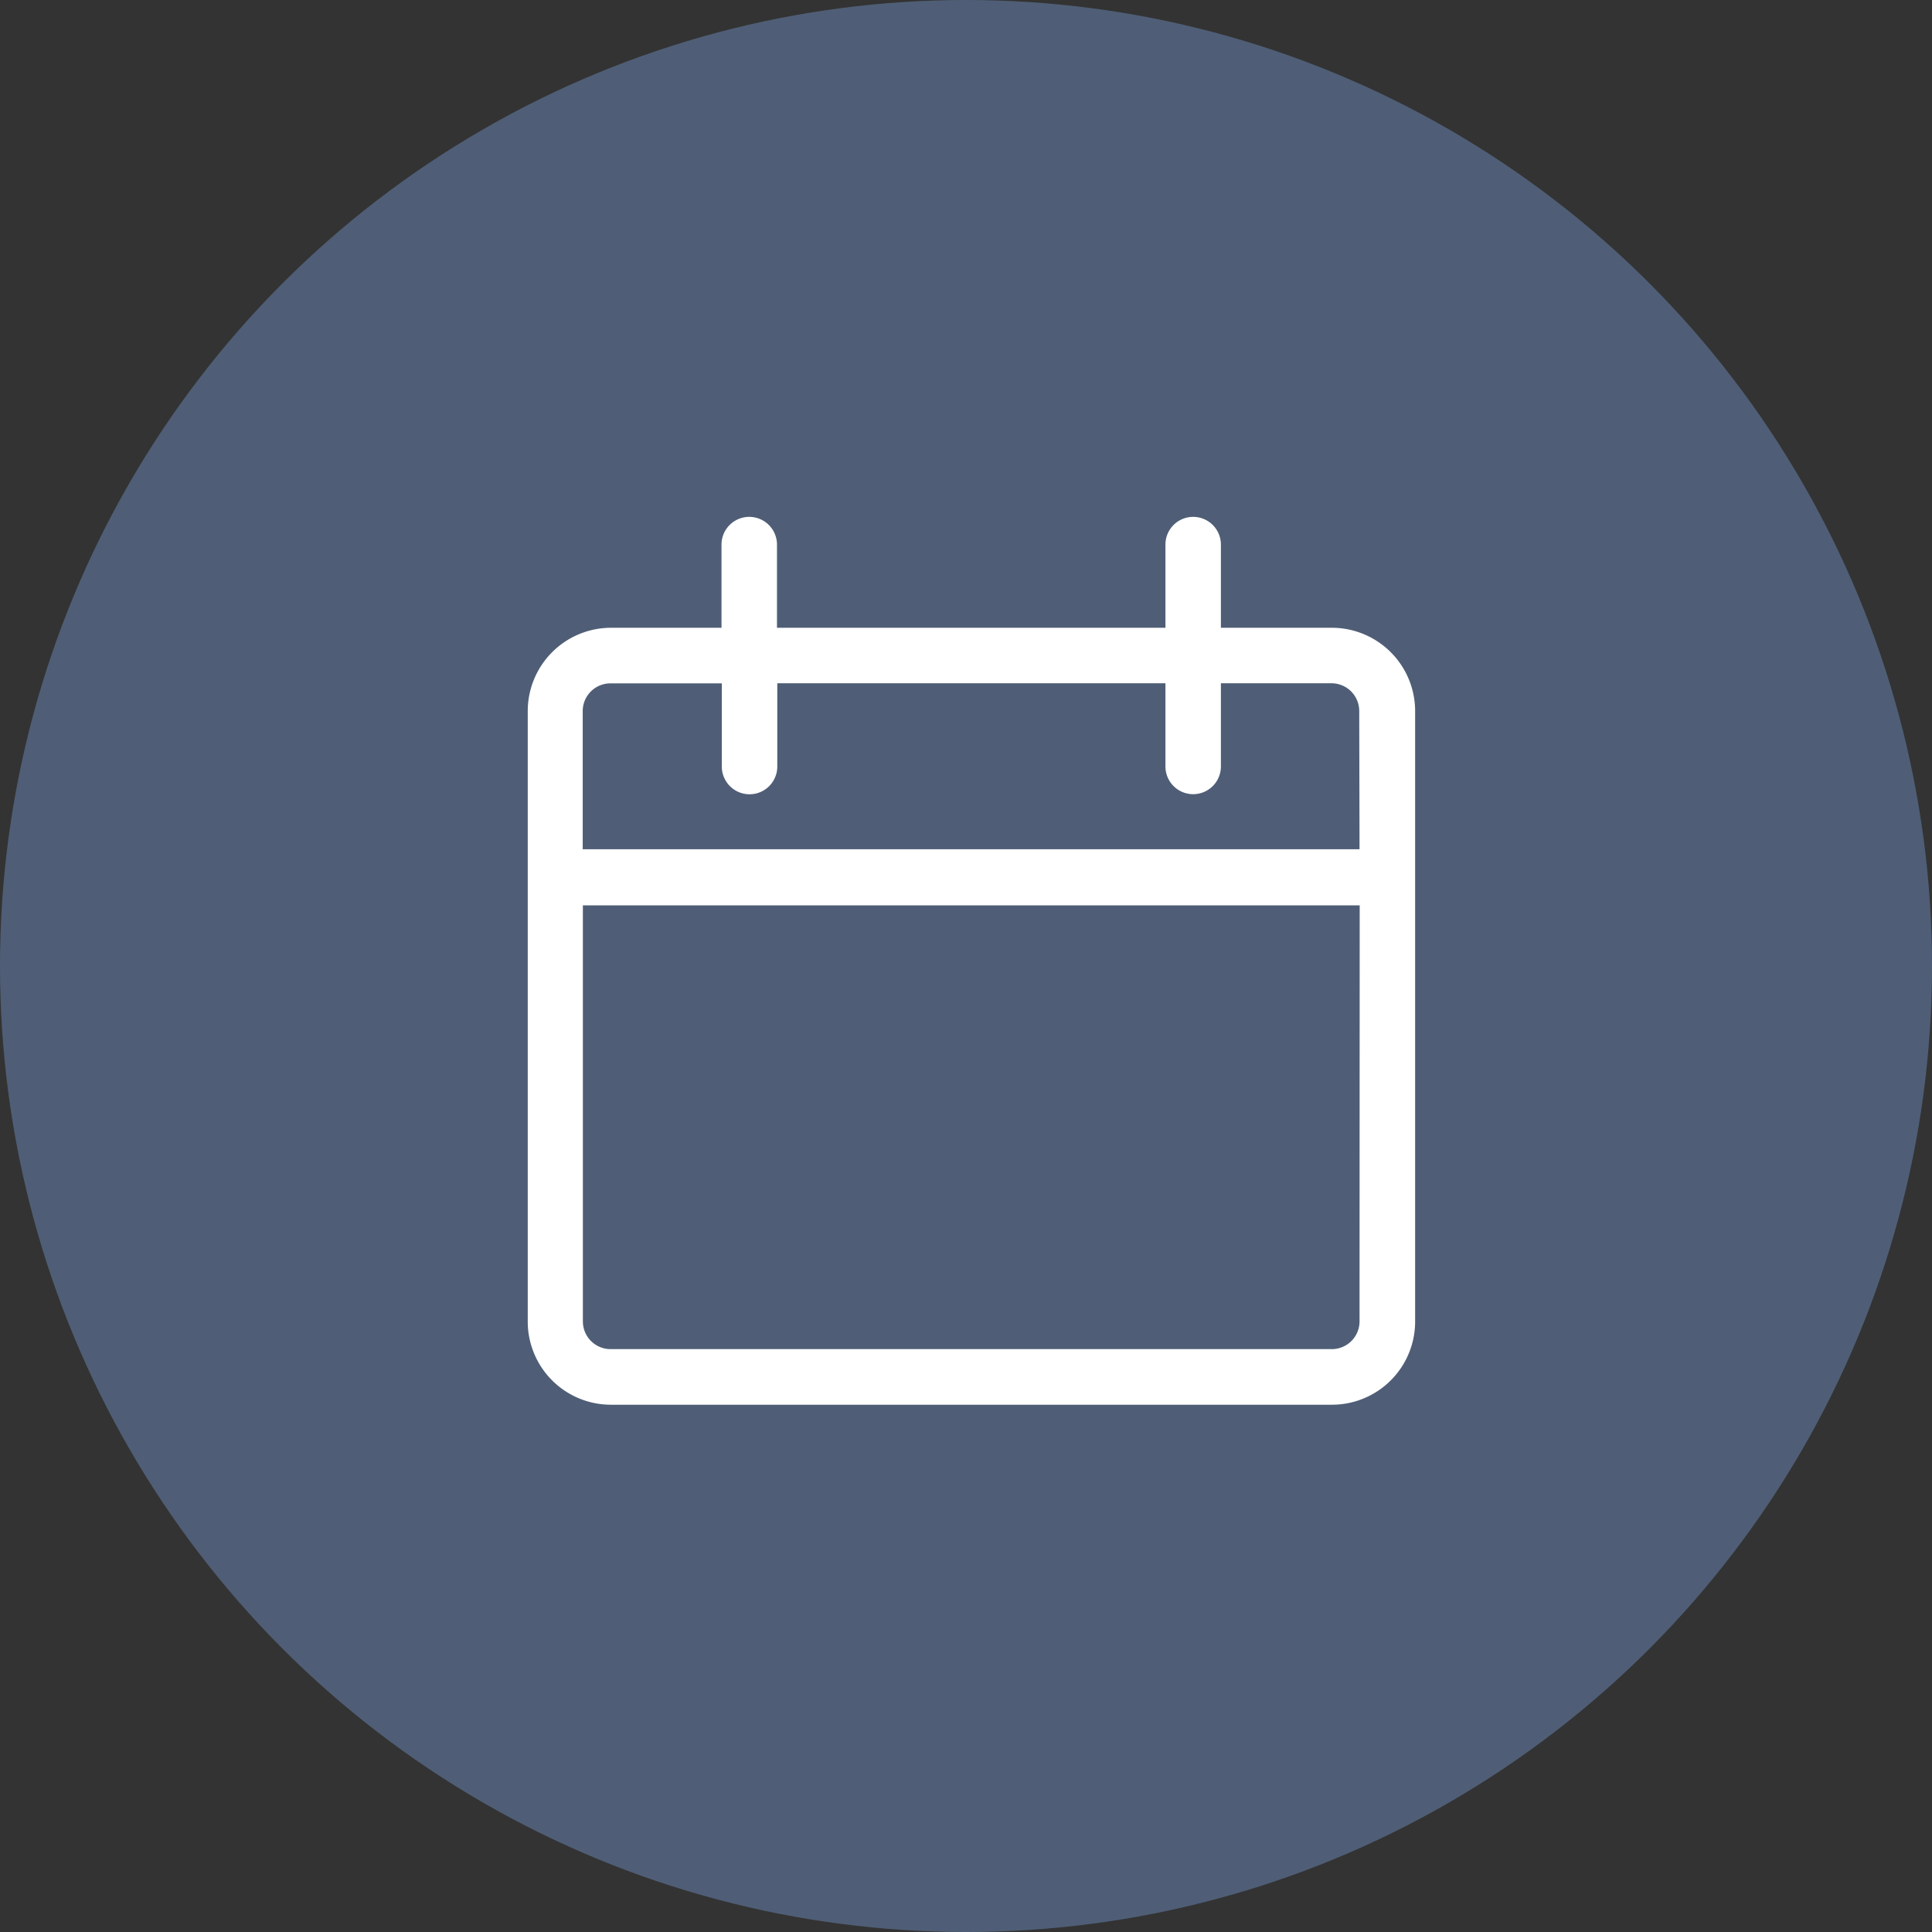 <svg xmlns="http://www.w3.org/2000/svg" width="62" height="62" viewBox="0 0 62 62"><rect x="0" y="0" width="62" height="62" fill="#333333" stroke="none"/><defs><style>.a{fill:#4f5e76;}.b{fill:#fff;}</style></defs><g transform="translate(0 -0.333)"><circle class="a" cx="31" cy="31" r="31" transform="translate(0 0.333)"/><path class="b" d="M59.483,37.219H55.934V34.55a.89.89,0,0,0-1.78,0v2.669H41.688V34.55a.89.89,0,1,0-1.78,0v2.669H36.359a2.674,2.674,0,0,0-2.669,2.674V59.468a2.669,2.669,0,0,0,2.669,2.684H59.483a2.669,2.669,0,0,0,2.684-2.684v-19.6A2.674,2.674,0,0,0,59.483,37.219Zm.9,22.249a.89.89,0,0,1-.9.9H36.359a.89.89,0,0,1-.9-.9V46.127H60.388Zm0-15.141H35.454V39.893a.89.89,0,0,1,.9-.89h3.564v2.669a.89.89,0,0,0,1.78,0V39H54.154v2.669a.89.89,0,0,0,1.78,0V39h3.549a.89.89,0,0,1,.89.89Z" transform="translate(-16.754 -16.74)"/></g></svg>